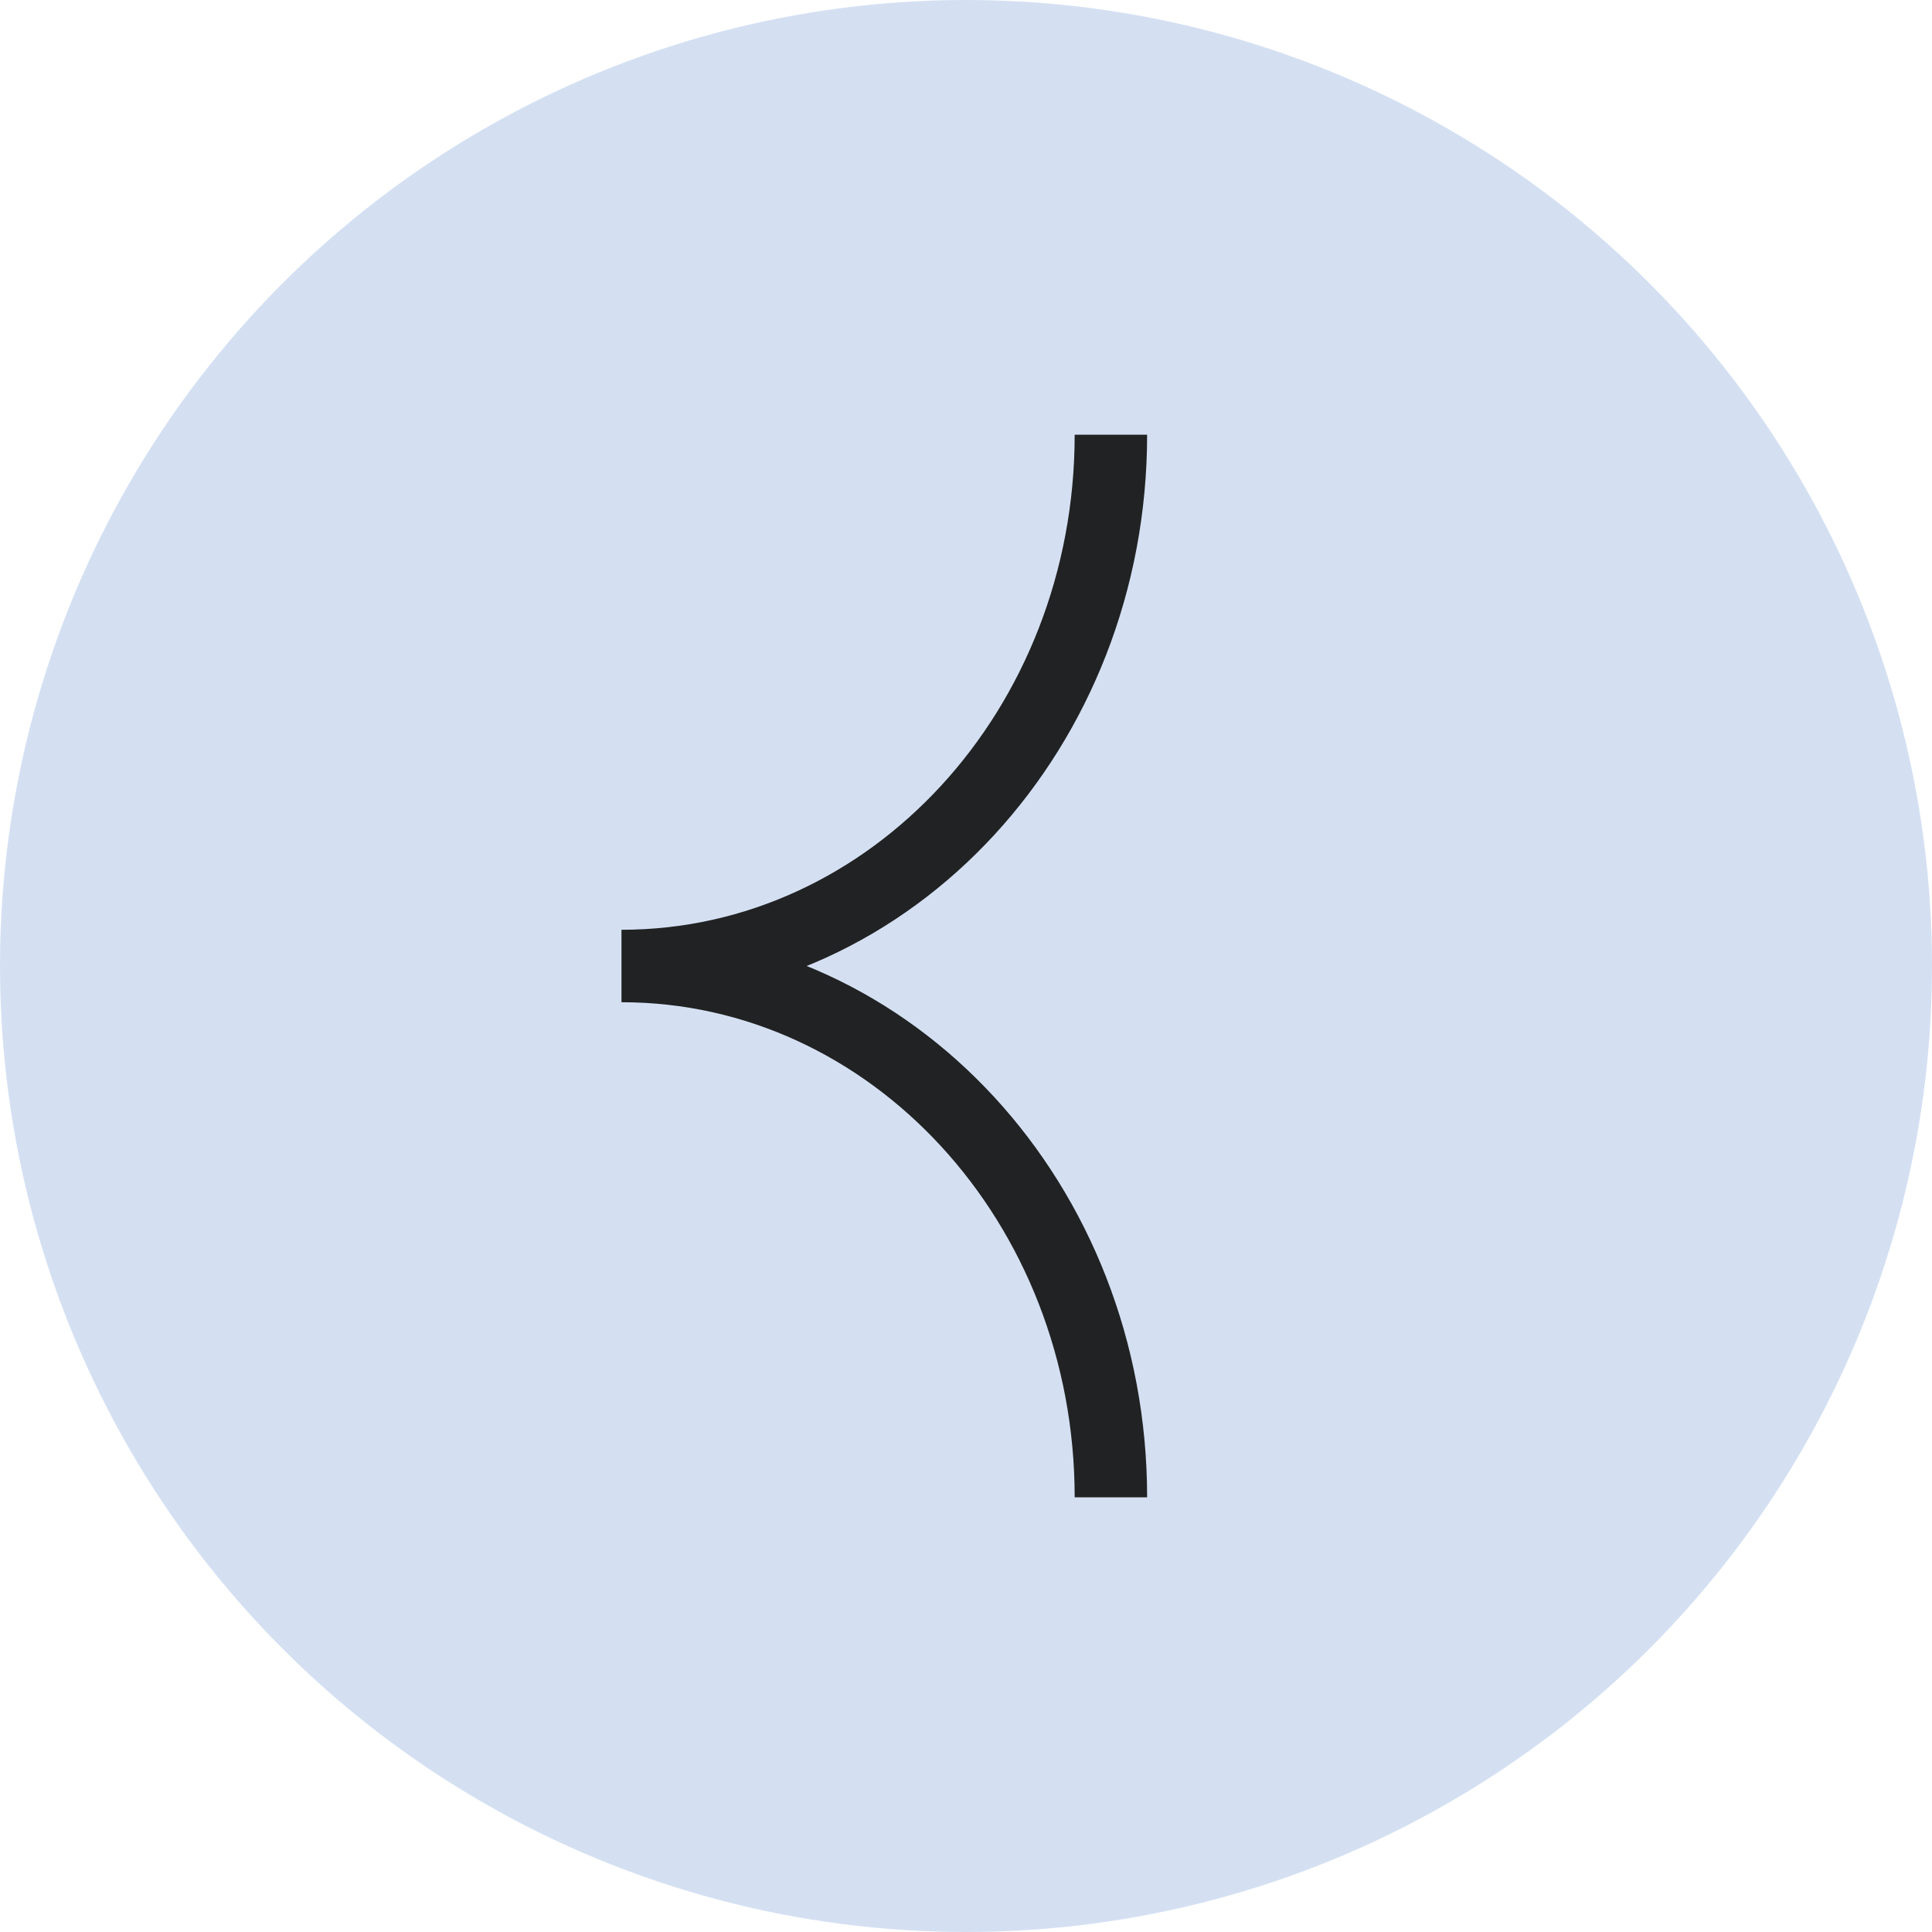 <?xml version="1.0" encoding="UTF-8"?> <svg xmlns="http://www.w3.org/2000/svg" width="40" height="40" viewBox="0 0 40 40" fill="none"><circle cx="20" cy="20" r="20" transform="matrix(-1 0 0 1 40 0)" fill="#D4E0F2"></circle><path d="M23 9C23 15.077 18.465 20 12.867 20C18.465 20 23 24.923 23 31" fill="#D4E0F2"></path><path d="M23 9C23 15.077 18.465 20 12.867 20C18.465 20 23 24.923 23 31" stroke="#212223" stroke-width="1.5" stroke-miterlimit="10"></path></svg> 